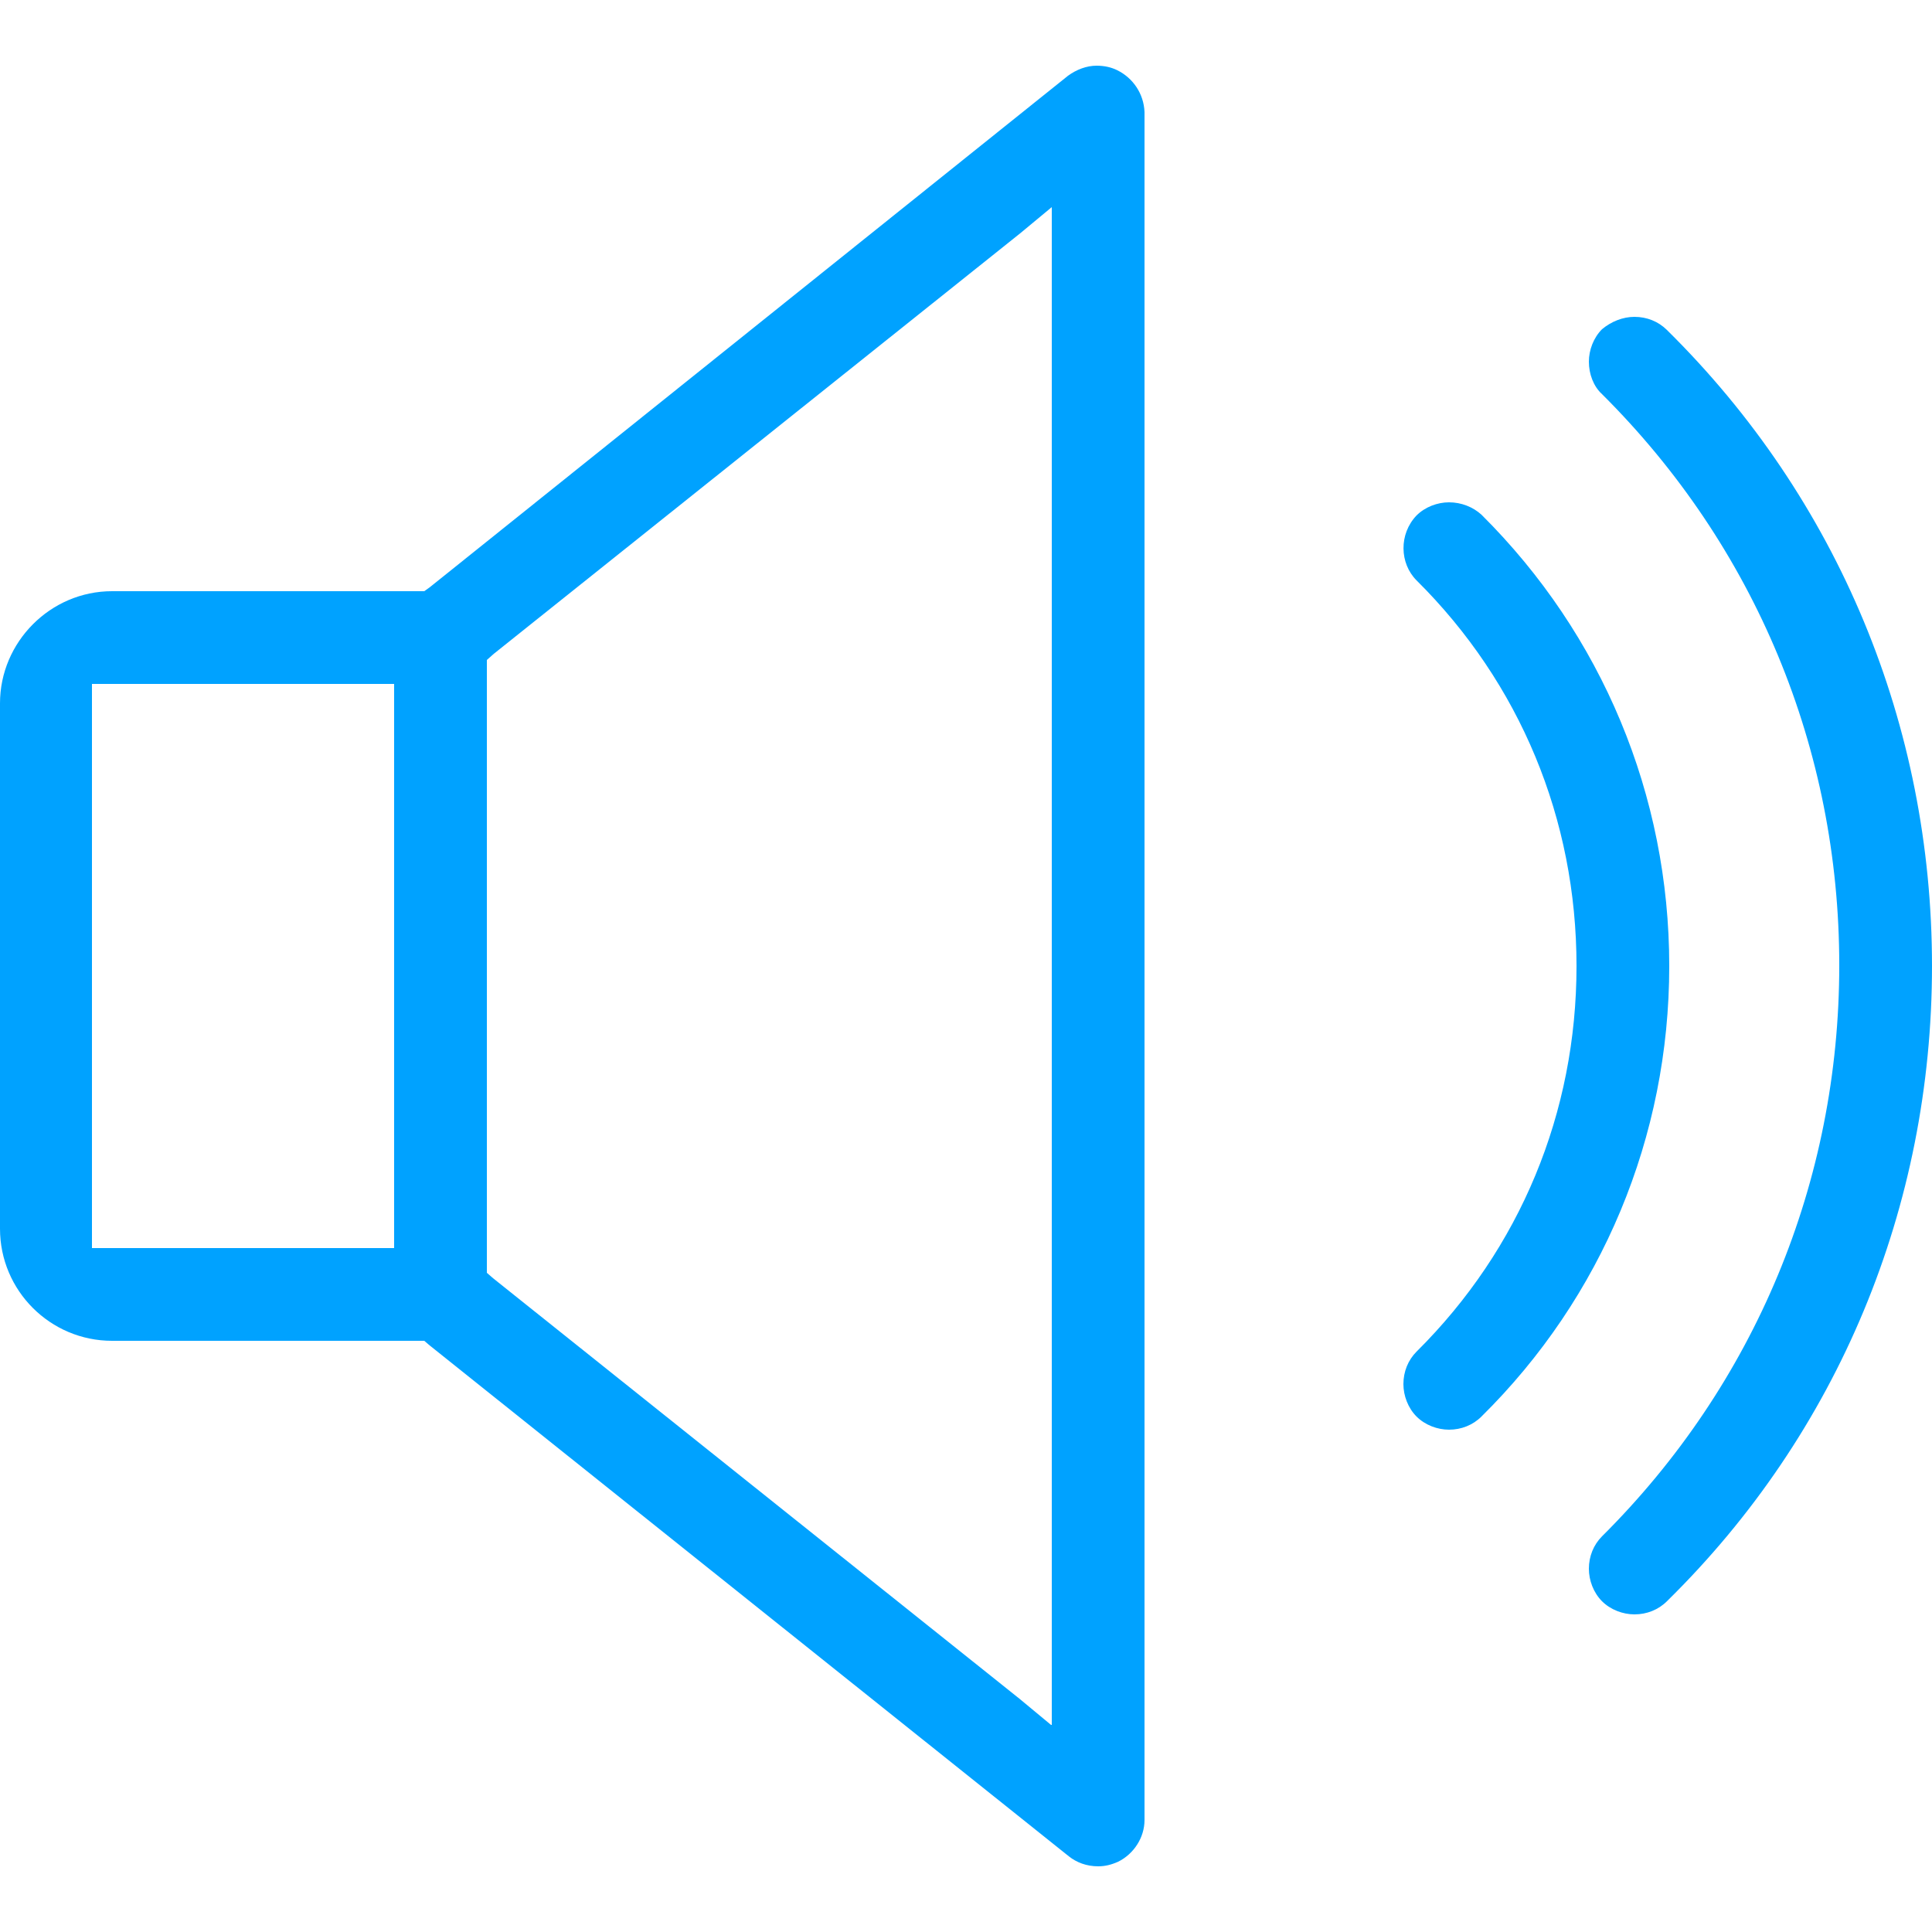 <svg width="25" height="25" viewBox="0 0 25 25" fill="none" xmlns="http://www.w3.org/2000/svg">
<path d="M14.46 0.91C14.38 0.87 14.29 0.85 14.19 0.85C14.06 0.85 13.93 0.9 13.82 0.98L5.56 7.6L5.49 7.65H1.45C0.65 7.65 0 8.31 0 9.1V15.9C0 16.7 0.65 17.35 1.45 17.35H5.49L5.56 17.41L13.83 24.02C13.93 24.1 14.06 24.15 14.21 24.15C14.3 24.15 14.38 24.13 14.47 24.09C14.67 23.99 14.81 23.78 14.81 23.55V1.45C14.8 1.21 14.66 1.01 14.46 0.91ZM5.1 16.15H1.19V8.85H5.1V16.15ZM13.6 22.32L13.19 21.98L6.38 16.54L6.3 16.47V8.54L6.39 8.46L13.2 3.02L13.61 2.68V22.32H13.6Z" fill="#00A2FF"/>
<path d="M21.6 12.5C21.6 14.71 20.73 16.79 19.17 18.33C19.06 18.44 18.91 18.5 18.75 18.5C18.6 18.5 18.44 18.44 18.33 18.33C18.22 18.22 18.16 18.06 18.16 17.91C18.16 17.75 18.22 17.6 18.33 17.49C19.67 16.16 20.4 14.4 20.4 12.5C20.4 10.6 19.67 8.84 18.33 7.51C18.11 7.29 18.1 6.91 18.33 6.67C18.44 6.56 18.6 6.5 18.75 6.5C18.91 6.5 19.06 6.56 19.17 6.66C20.73 8.21 21.6 10.29 21.6 12.5Z" fill="#00A2FF"/>
<path d="M25 12.5C25 15.61 23.79 18.54 21.57 20.72C21.46 20.83 21.31 20.89 21.15 20.89C21 20.89 20.84 20.83 20.73 20.72C20.62 20.61 20.56 20.45 20.56 20.3C20.56 20.14 20.62 19.99 20.73 19.88C22.71 17.91 23.8 15.29 23.8 12.49C23.8 9.69 22.71 7.07 20.73 5.1C20.62 5 20.56 4.84 20.56 4.68C20.56 4.53 20.62 4.37 20.73 4.26C20.85 4.16 21 4.1 21.15 4.1C21.31 4.1 21.46 4.16 21.57 4.27C23.79 6.46 25 9.39 25 12.5Z" fill="#00A2FF"/>
</svg>
